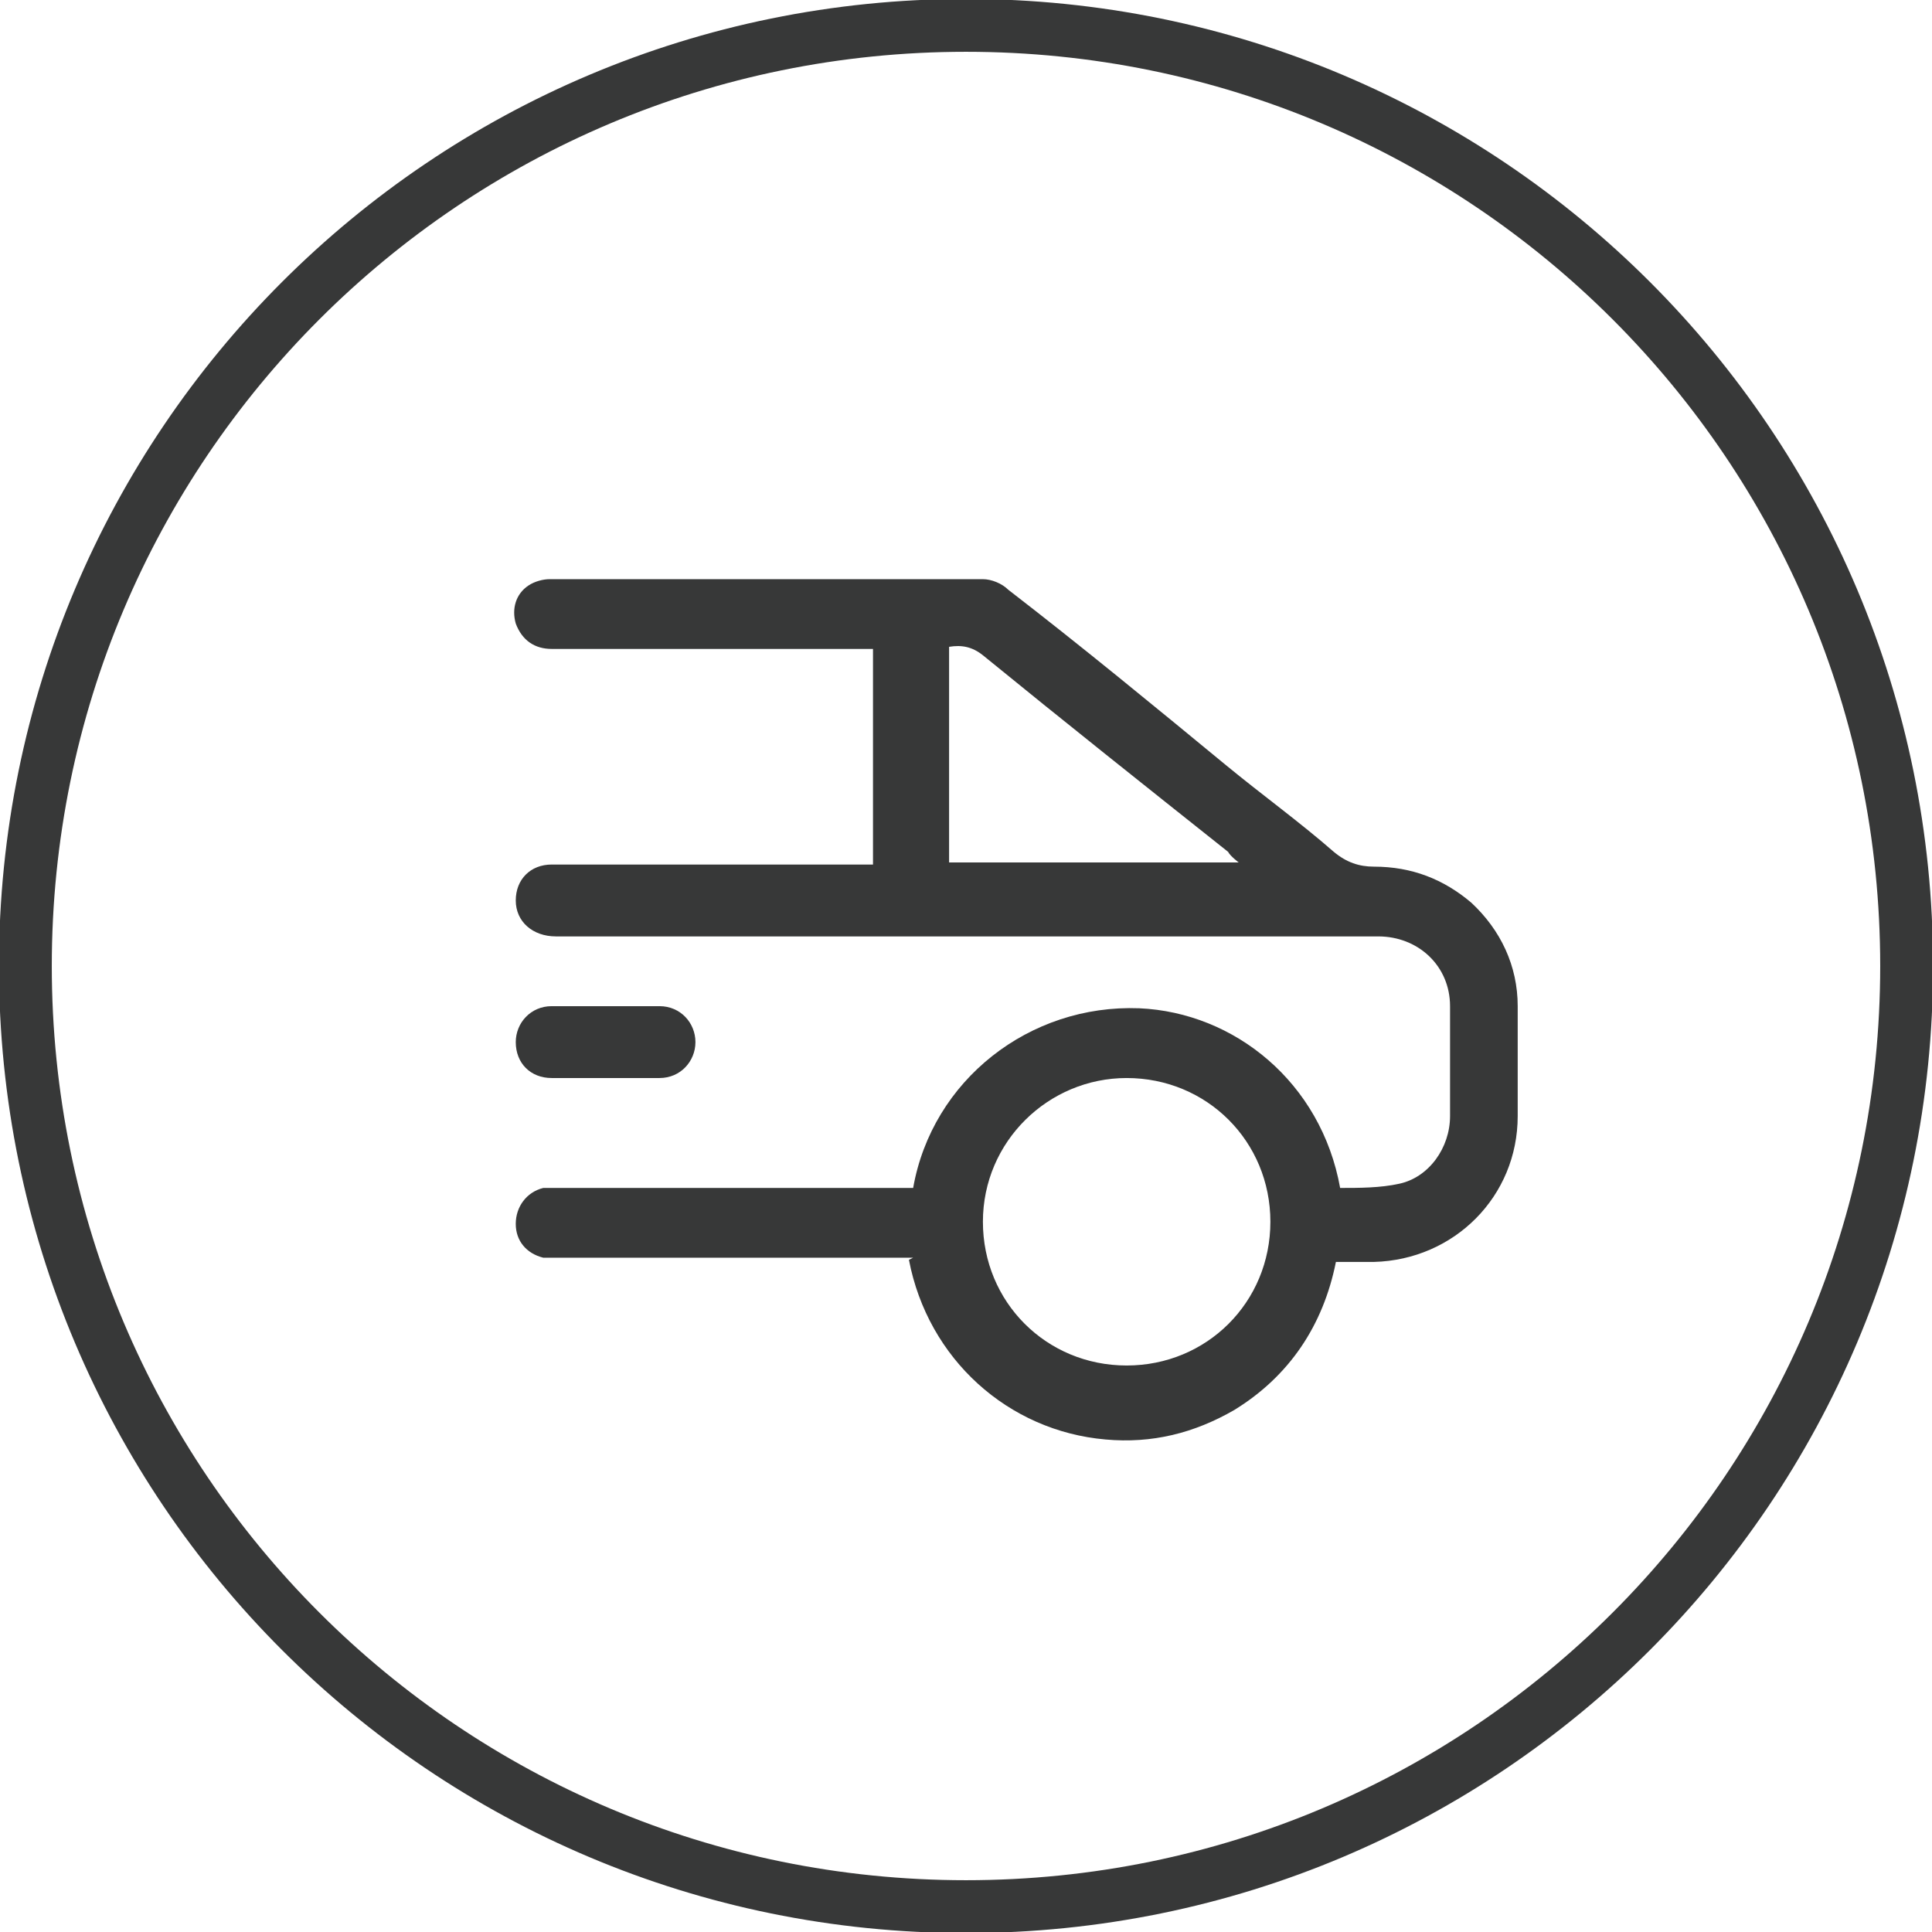 <?xml version="1.0" encoding="UTF-8"?><svg id="Layer_2" xmlns="http://www.w3.org/2000/svg" xmlns:xlink="http://www.w3.org/1999/xlink" viewBox="0 0 9.14 9.14"><defs><style>.cls-1,.cls-2{fill:none;}.cls-3{clip-path:url(#clippath);}.cls-4{fill:#373838;}.cls-2{stroke:#373838;stroke-width:.25px;}</style><clipPath id="clippath"><rect class="cls-1" width="9.14" height="9.14"/></clipPath></defs><g id="Layer_1-2"><g class="cls-3"><path class="cls-4" d="M5.86,4.08s-.04-.03-.05-.05c-.39-.31-.78-.62-1.16-.93-.05-.04-.1-.05-.16-.04v1.02h1.38Zm.15,1.7c0-.38-.3-.68-.68-.68-.37,0-.68,.3-.68,.68s.3,.68,.68,.68,.68-.3,.68-.68m-1.69,.17h-1.67s-.05,0-.08,0c-.08-.02-.13-.08-.13-.16,0-.08,.05-.15,.13-.17,.03,0,.06,0,.09,0h1.66c.09-.51,.55-.87,1.07-.85,.45,.02,.86,.35,.95,.85,.09,0,.19,0,.28-.02,.14-.03,.24-.17,.24-.32,0-.17,0-.35,0-.52,0-.19-.15-.33-.34-.33-.02,0-.03,0-.05,0H2.63c-.11,0-.19-.07-.19-.17,0-.1,.07-.17,.17-.17h1.52v-1.02h-1.52c-.08,0-.14-.04-.17-.12-.02-.07,0-.14,.06-.18,.03-.02,.07-.03,.1-.03,.68,0,1.37,0,2.05,0,.04,0,.09,.02,.12,.05,.35,.27,.69,.55,1.03,.83,.17,.14,.35,.27,.51,.41,.06,.05,.12,.07,.19,.07,.18,0,.33,.06,.46,.17,.14,.13,.22,.3,.22,.49,0,.17,0,.34,0,.52,0,.38-.3,.68-.68,.69-.06,0-.12,0-.18,0-.06,.3-.22,.54-.48,.7-.19,.11-.39,.16-.61,.14-.46-.04-.84-.38-.93-.85"/><path class="cls-4" d="M2.86,5.1c-.08,0-.17,0-.25,0-.1,0-.17-.07-.17-.17,0-.09,.07-.17,.17-.17,.17,0,.34,0,.51,0,.1,0,.17,.08,.17,.17,0,.09-.07,.17-.17,.17-.09,0-.17,0-.26,0"/><path class="cls-2" d="M4.57,9.02c2.46,0,4.45-1.99,4.45-4.45S7.03,.12,4.57,.12,.12,2.11,.12,4.57s1.99,4.45,4.45,4.45Z"/></g></g></svg>